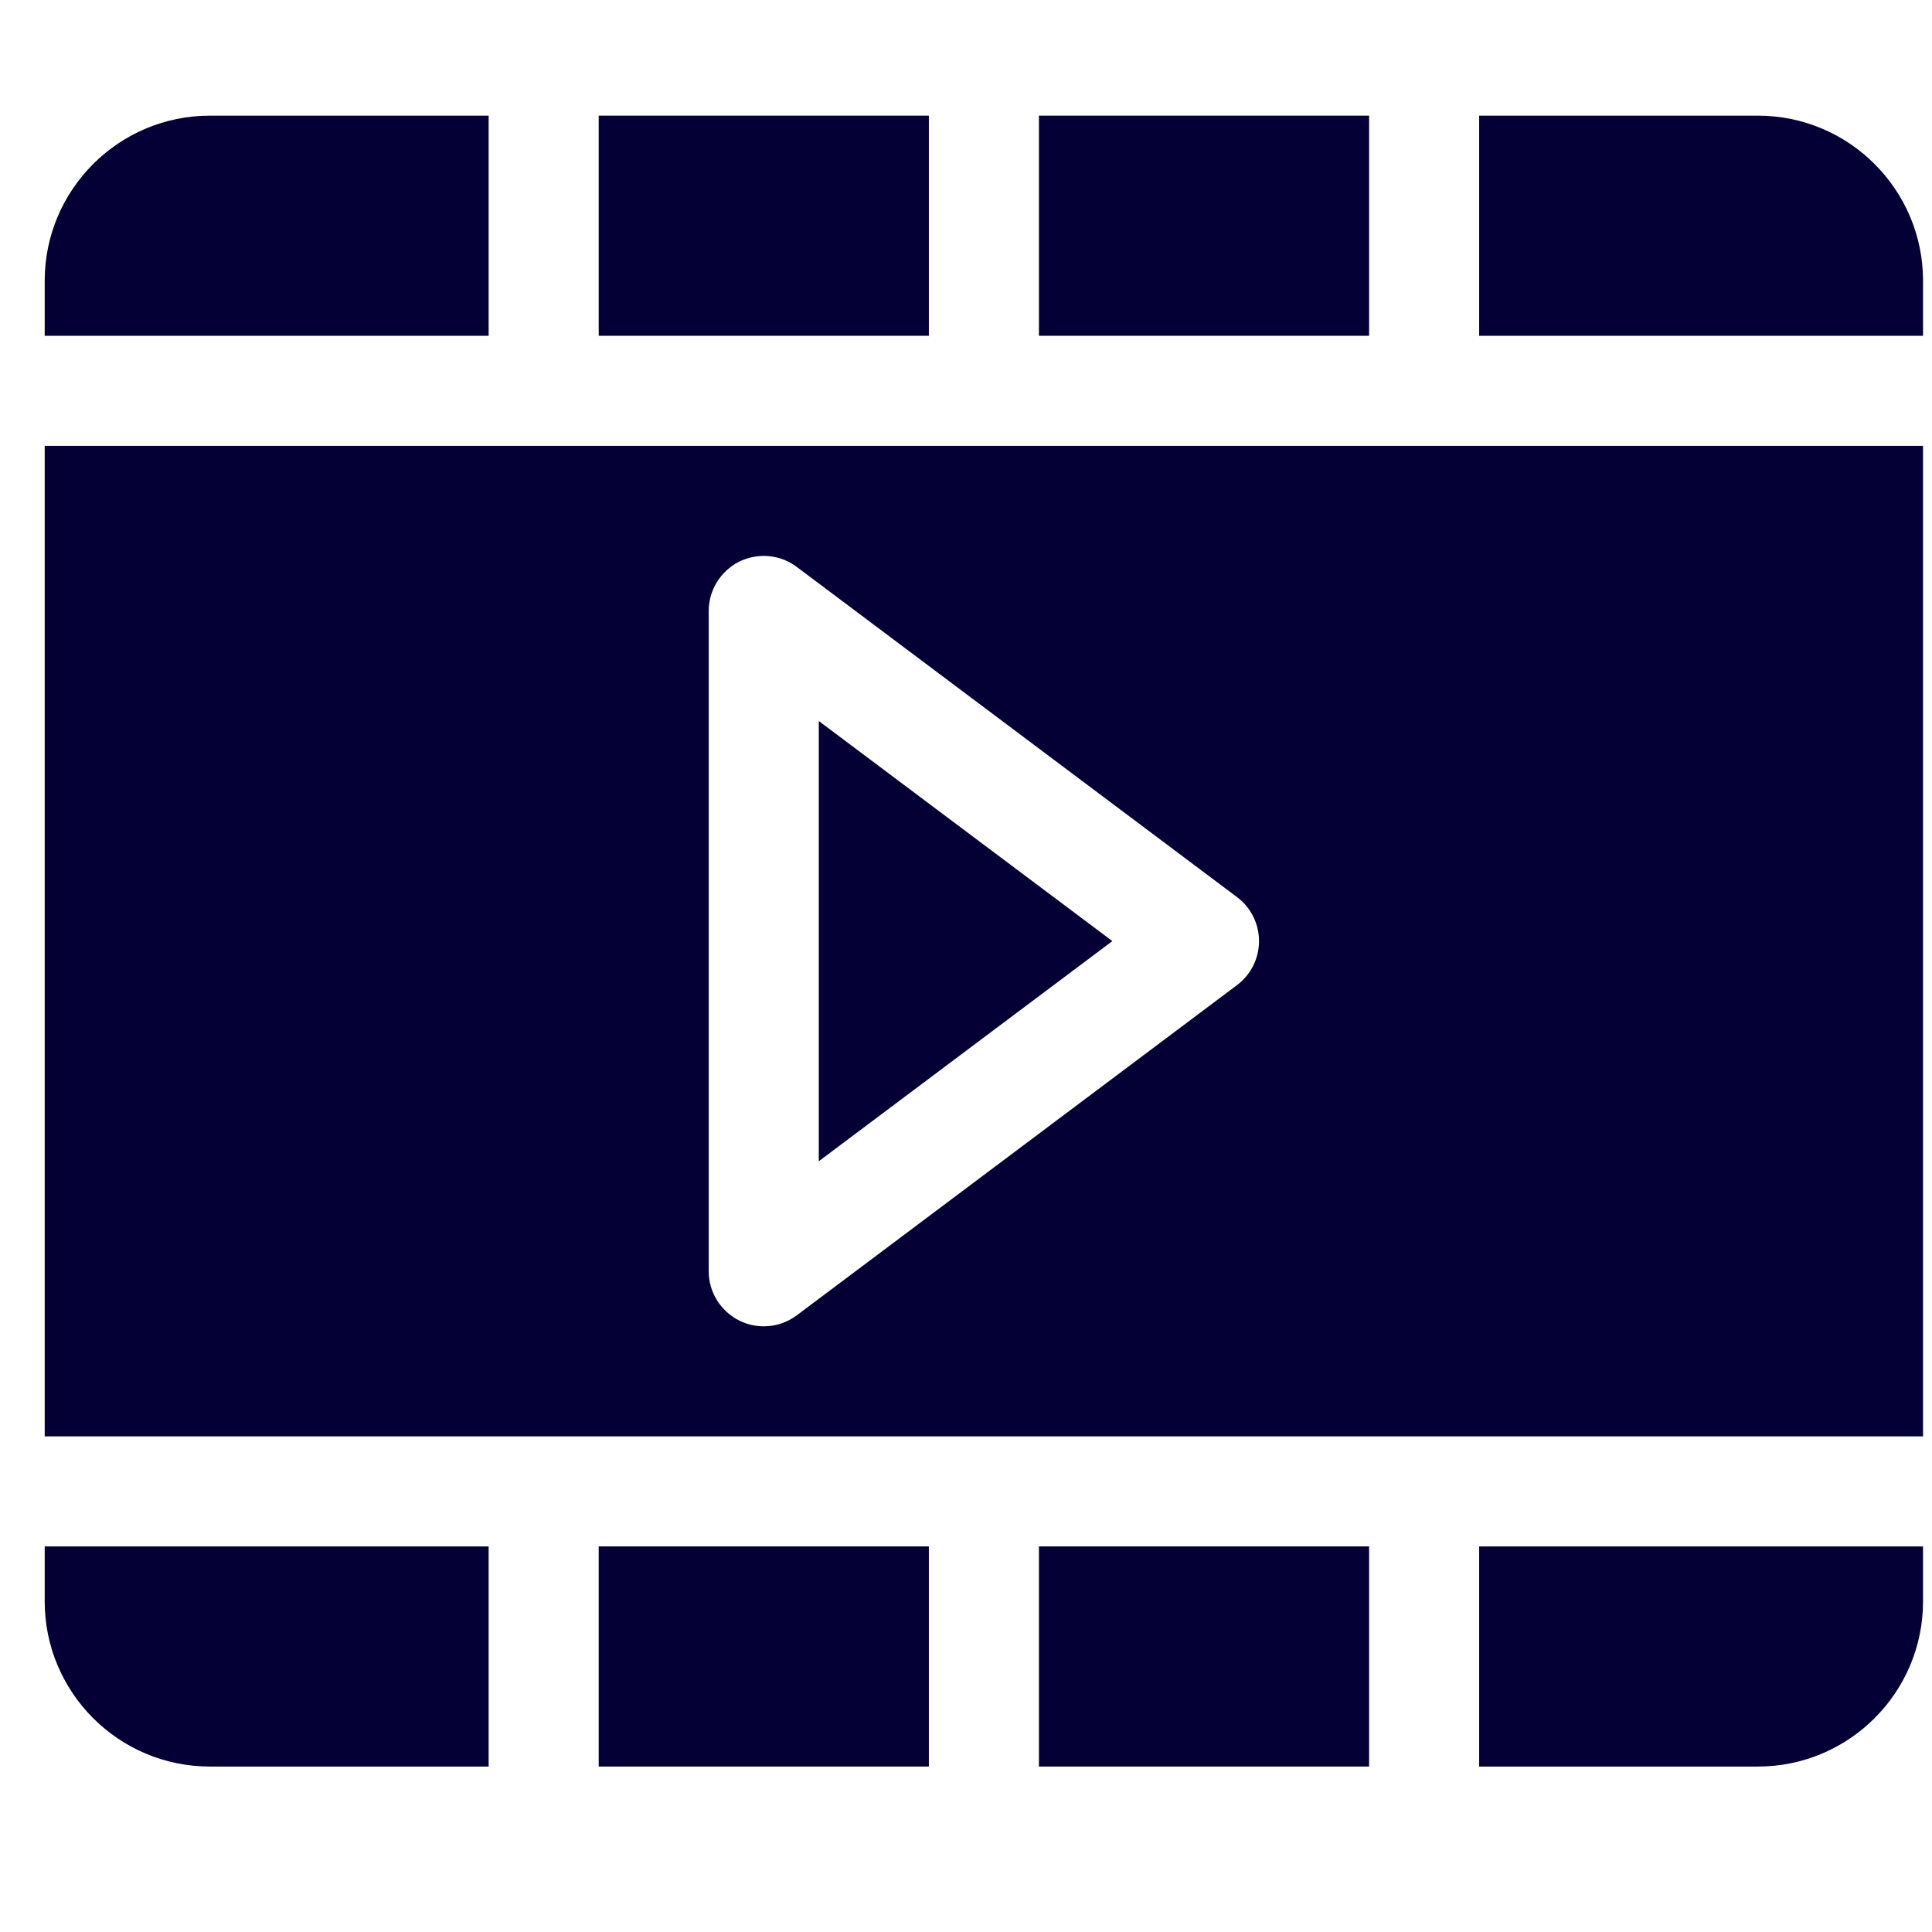 <svg width="36" height="36" viewBox="0 0 36 36" fill="none" xmlns="http://www.w3.org/2000/svg">
<g clip-path="url(#clip0_10_472)">
<path d="M0.833 26.765H35.833V8.308H0.833V26.765ZM13.206 11.384C13.206 10.995 13.427 10.641 13.773 10.466C14.12 10.294 14.538 10.33 14.847 10.564L23.05 16.716C23.308 16.909 23.46 17.214 23.46 17.536C23.46 17.859 23.308 18.163 23.05 18.356L14.847 24.509C14.666 24.645 14.45 24.714 14.232 24.714C14.076 24.714 13.917 24.678 13.773 24.606C13.427 24.431 13.206 24.077 13.206 23.689V11.384Z" fill="#040035"/>
<path d="M19.359 28.815H25.511V32.917H19.359V28.815Z" fill="#040035"/>
<path d="M11.156 28.815H17.308V32.917H11.156V28.815Z" fill="#040035"/>
<path d="M32.757 2.155H27.562V6.257H35.833V5.231C35.833 3.535 34.453 2.155 32.757 2.155Z" fill="#040035"/>
<path d="M15.257 13.435V21.638L20.727 17.536L15.257 13.435Z" fill="#040035"/>
<path d="M11.156 2.155H17.308V6.257H11.156V2.155Z" fill="#040035"/>
<path d="M0.833 29.841C0.833 31.537 2.213 32.917 3.91 32.917H9.105V28.815H0.833V29.841Z" fill="#040035"/>
<path d="M19.359 2.155H25.511V6.257H19.359V2.155Z" fill="#040035"/>
<path d="M27.562 32.917H32.757C34.453 32.917 35.833 31.537 35.833 29.841V28.815H27.562V32.917Z" fill="#040035"/>
<path d="M9.105 2.155H3.91C2.213 2.155 0.833 3.535 0.833 5.231V6.257H9.105V2.155Z" fill="#040035"/>
</g>
<defs>
<clipPath id="clip0_10_472">
<rect width="35" height="35" fill="white" transform="translate(0.833 0.036)"/>
</clipPath>
</defs>
</svg>
